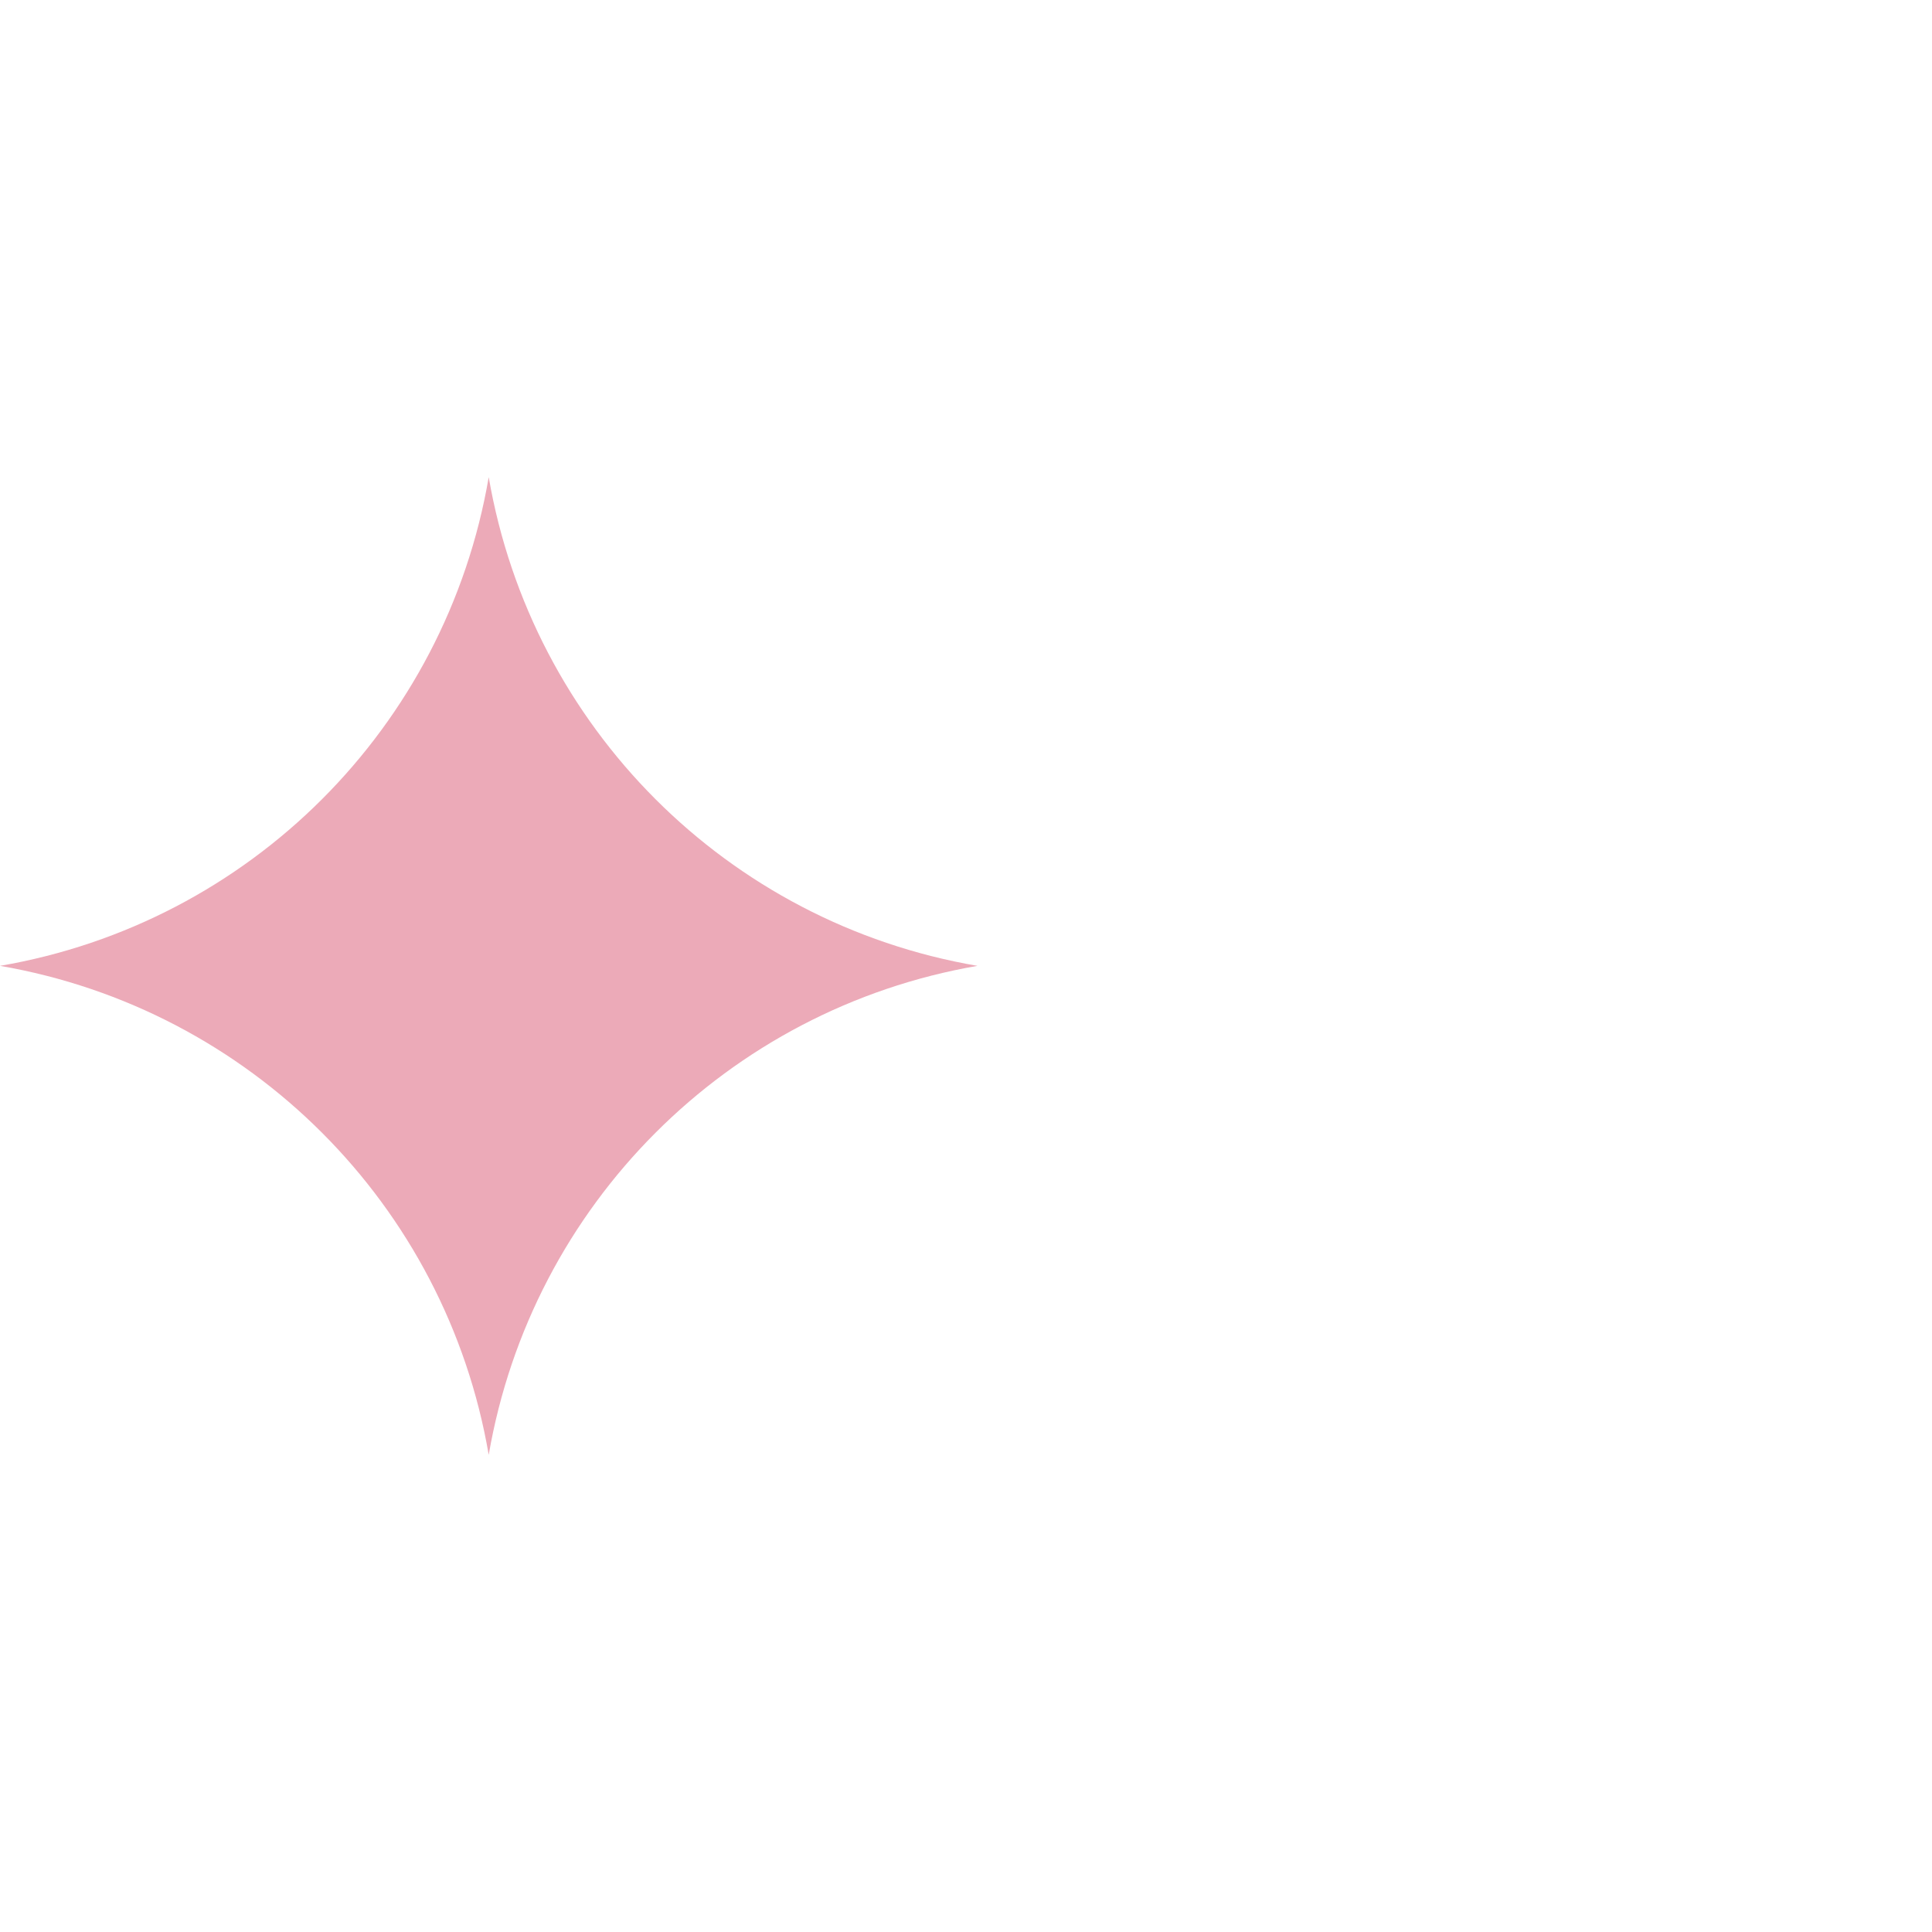 <?xml version="1.0" encoding="utf-8"?>
<!-- Generator: Adobe Illustrator 25.4.1, SVG Export Plug-In . SVG Version: 6.00 Build 0)  -->
<svg version="1.1" id="Layer_2_00000141426445666996328920000012800743346545871294_"
	 xmlns="http://www.w3.org/2000/svg" xmlns:xlink="http://www.w3.org/1999/xlink" x="0px" y="0px" viewBox="0 0 66.77 66.77"
	 style="enable-background:new 0 0 66.77 66.77;" xml:space="preserve">
<style type="text/css">
	.st0{fill:#ECAAB8;}
</style>
<path class="st0" d="M16.89,50.28C15.41,41.64,8.64,34.87,0,33.38c8.64-1.48,15.41-8.25,16.89-16.89
	c1.49,8.64,8.25,15.41,16.89,16.89C25.14,34.87,18.38,41.64,16.89,50.28z"/>
</svg>
